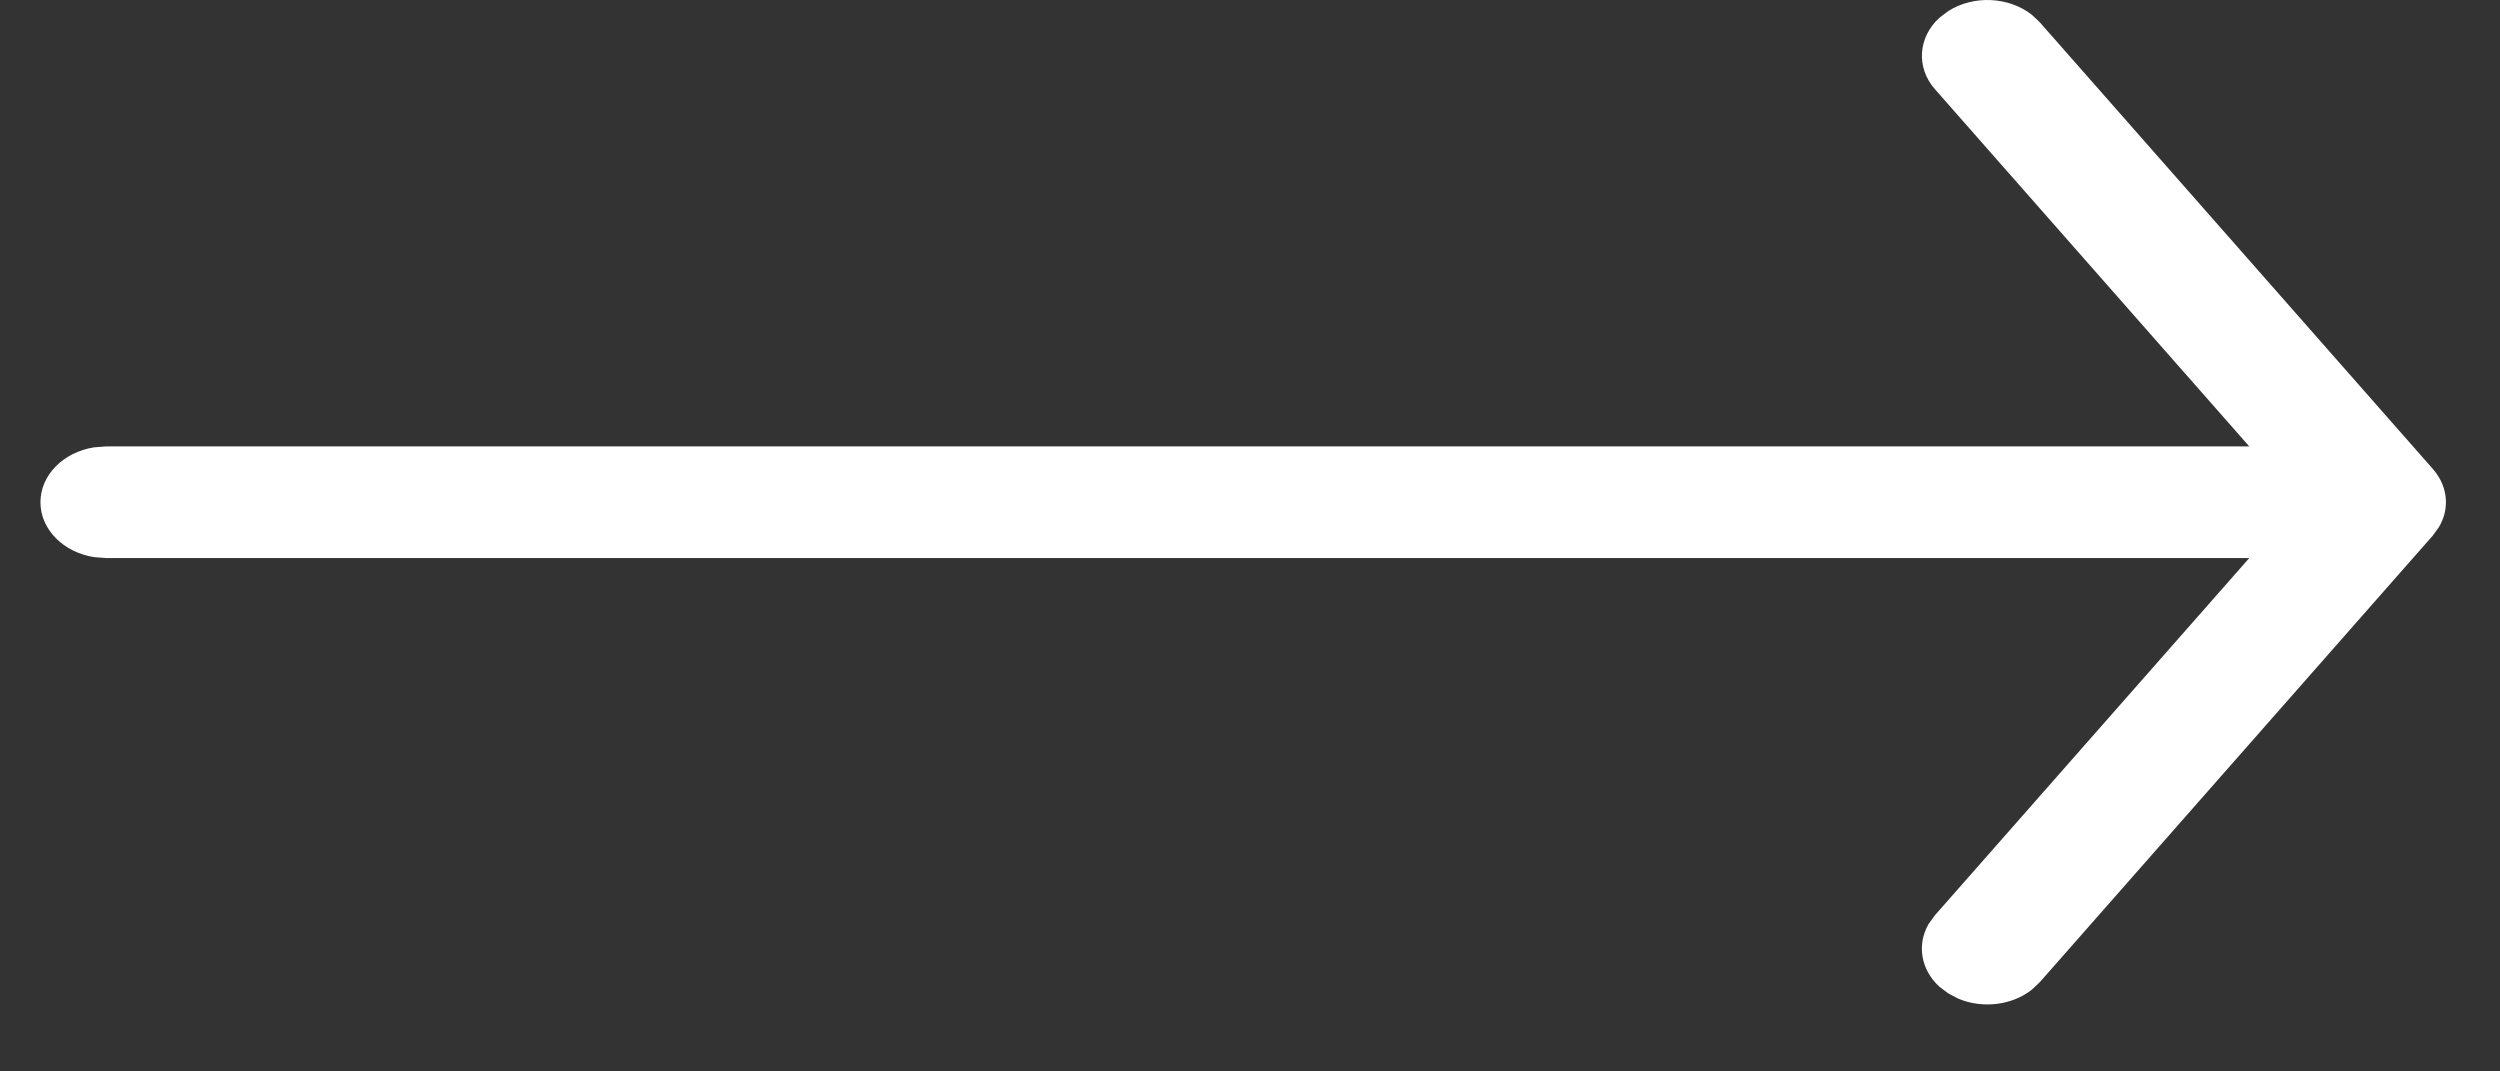 <?xml version="1.0" encoding="UTF-8"?>
<svg width="28px" height="12px" viewBox="0 0 28 12" version="1.1" xmlns="http://www.w3.org/2000/svg" xmlns:xlink="http://www.w3.org/1999/xlink">
    <rect x="0" y="0" width="28" height="12" fill="#333333" stroke="none"/>
    <title>Icons/24/Arrow-CTA@3x</title>
    <g id="Mobile" stroke="none" stroke-width="1" fill="none" fill-rule="evenodd">
        <g id="Screen-6" transform="translate(-1247, -1013)" fill="#FFFFFF">
            <g id="Loan-track-box-1-Copy-2" transform="translate(790, 896)">
                <g id="Icons/24/Arrow-CTA" transform="translate(453.052, 107)">
                    <path d="M26.705,10.166 L26.794,10.25 L31.194,15.25 C31.292,15.361 31.338,15.485 31.342,15.606 C31.346,15.706 31.321,15.808 31.263,15.905 L31.194,16 L26.794,21 L26.705,21.084 C26.482,21.26 26.152,21.3 25.879,21.184 L25.767,21.125 L25.668,21.05 C25.461,20.86 25.414,20.578 25.55,20.346 L25.62,20.25 L29.14,16.25 L5.135,16.25 L5.003,16.24 C4.661,16.187 4.401,15.932 4.401,15.625 C4.401,15.318 4.661,15.063 5.003,15.01 L5.135,15 L29.14,15 L25.62,11 C25.404,10.754 25.432,10.418 25.668,10.2 L25.767,10.125 C26.055,9.941 26.45,9.965 26.705,10.166 Z" id="Path"></path>
                </g>
            </g>
        </g>
    </g>
</svg>